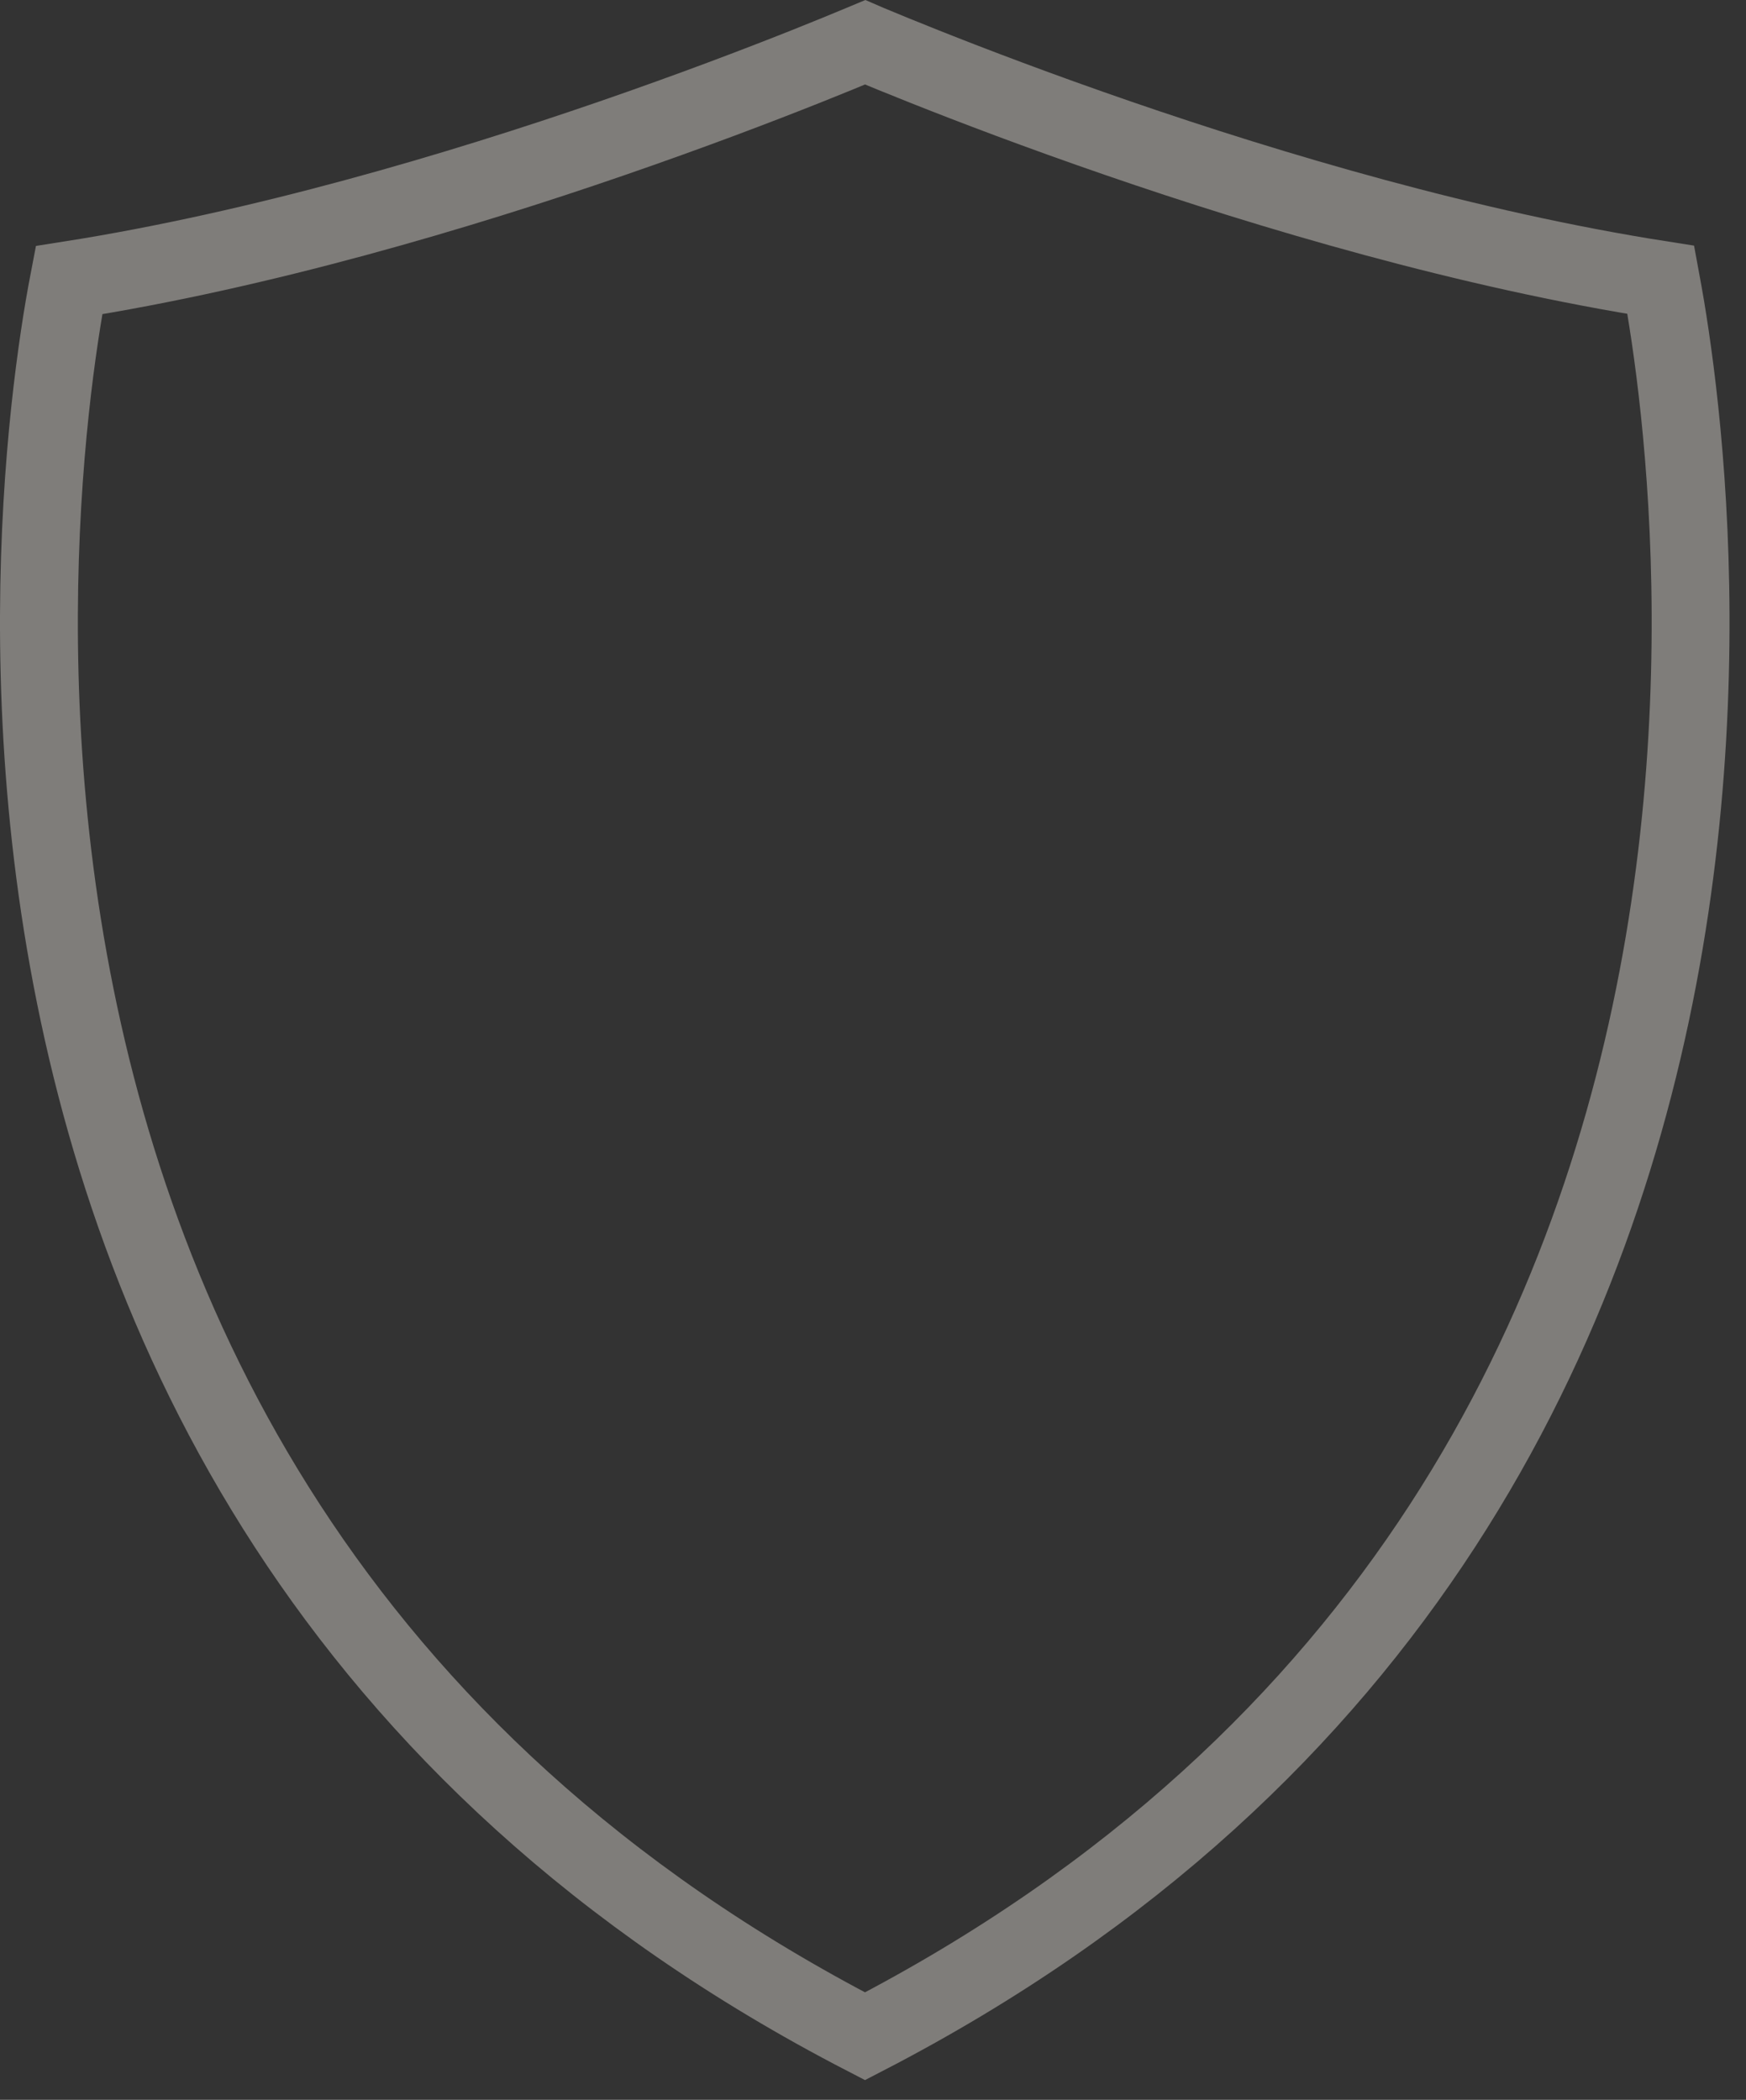 <?xml version="1.0" encoding="utf-8"?>
<svg xmlns="http://www.w3.org/2000/svg" fill="none" height="100%" overflow="visible" preserveAspectRatio="none" style="display: block;" viewBox="0 0 74 89" width="100%">
<rect x="0" y="0" width="74" height="89" fill="#333333" stroke="none"/>
<path d="M36.848 1.871C37.391 2.098 38.184 2.425 39.187 2.823C41.191 3.62 44.036 4.706 47.408 5.867C53.833 8.079 62.228 10.582 70.388 11.86C70.448 12.185 70.52 12.577 70.596 13.032C70.841 14.51 71.144 16.655 71.362 19.308C71.8 24.617 71.896 31.933 70.53 39.975C67.834 55.85 59.456 74.522 36.661 86.306C13.867 74.528 5.477 55.852 2.774 39.976C1.406 31.934 1.501 24.618 1.94 19.311C2.16 16.659 2.465 14.515 2.714 13.041C2.791 12.586 2.863 12.196 2.925 11.874C11.094 10.591 19.495 8.083 25.922 5.868C29.293 4.706 32.138 3.62 34.141 2.823C35.142 2.425 35.934 2.098 36.477 1.871C36.543 1.844 36.604 1.816 36.662 1.792C36.72 1.817 36.782 1.844 36.848 1.871Z" id="Vector" stroke="#F0ECE5" stroke-opacity="0.4" stroke-width="3.3"/>
</svg>
